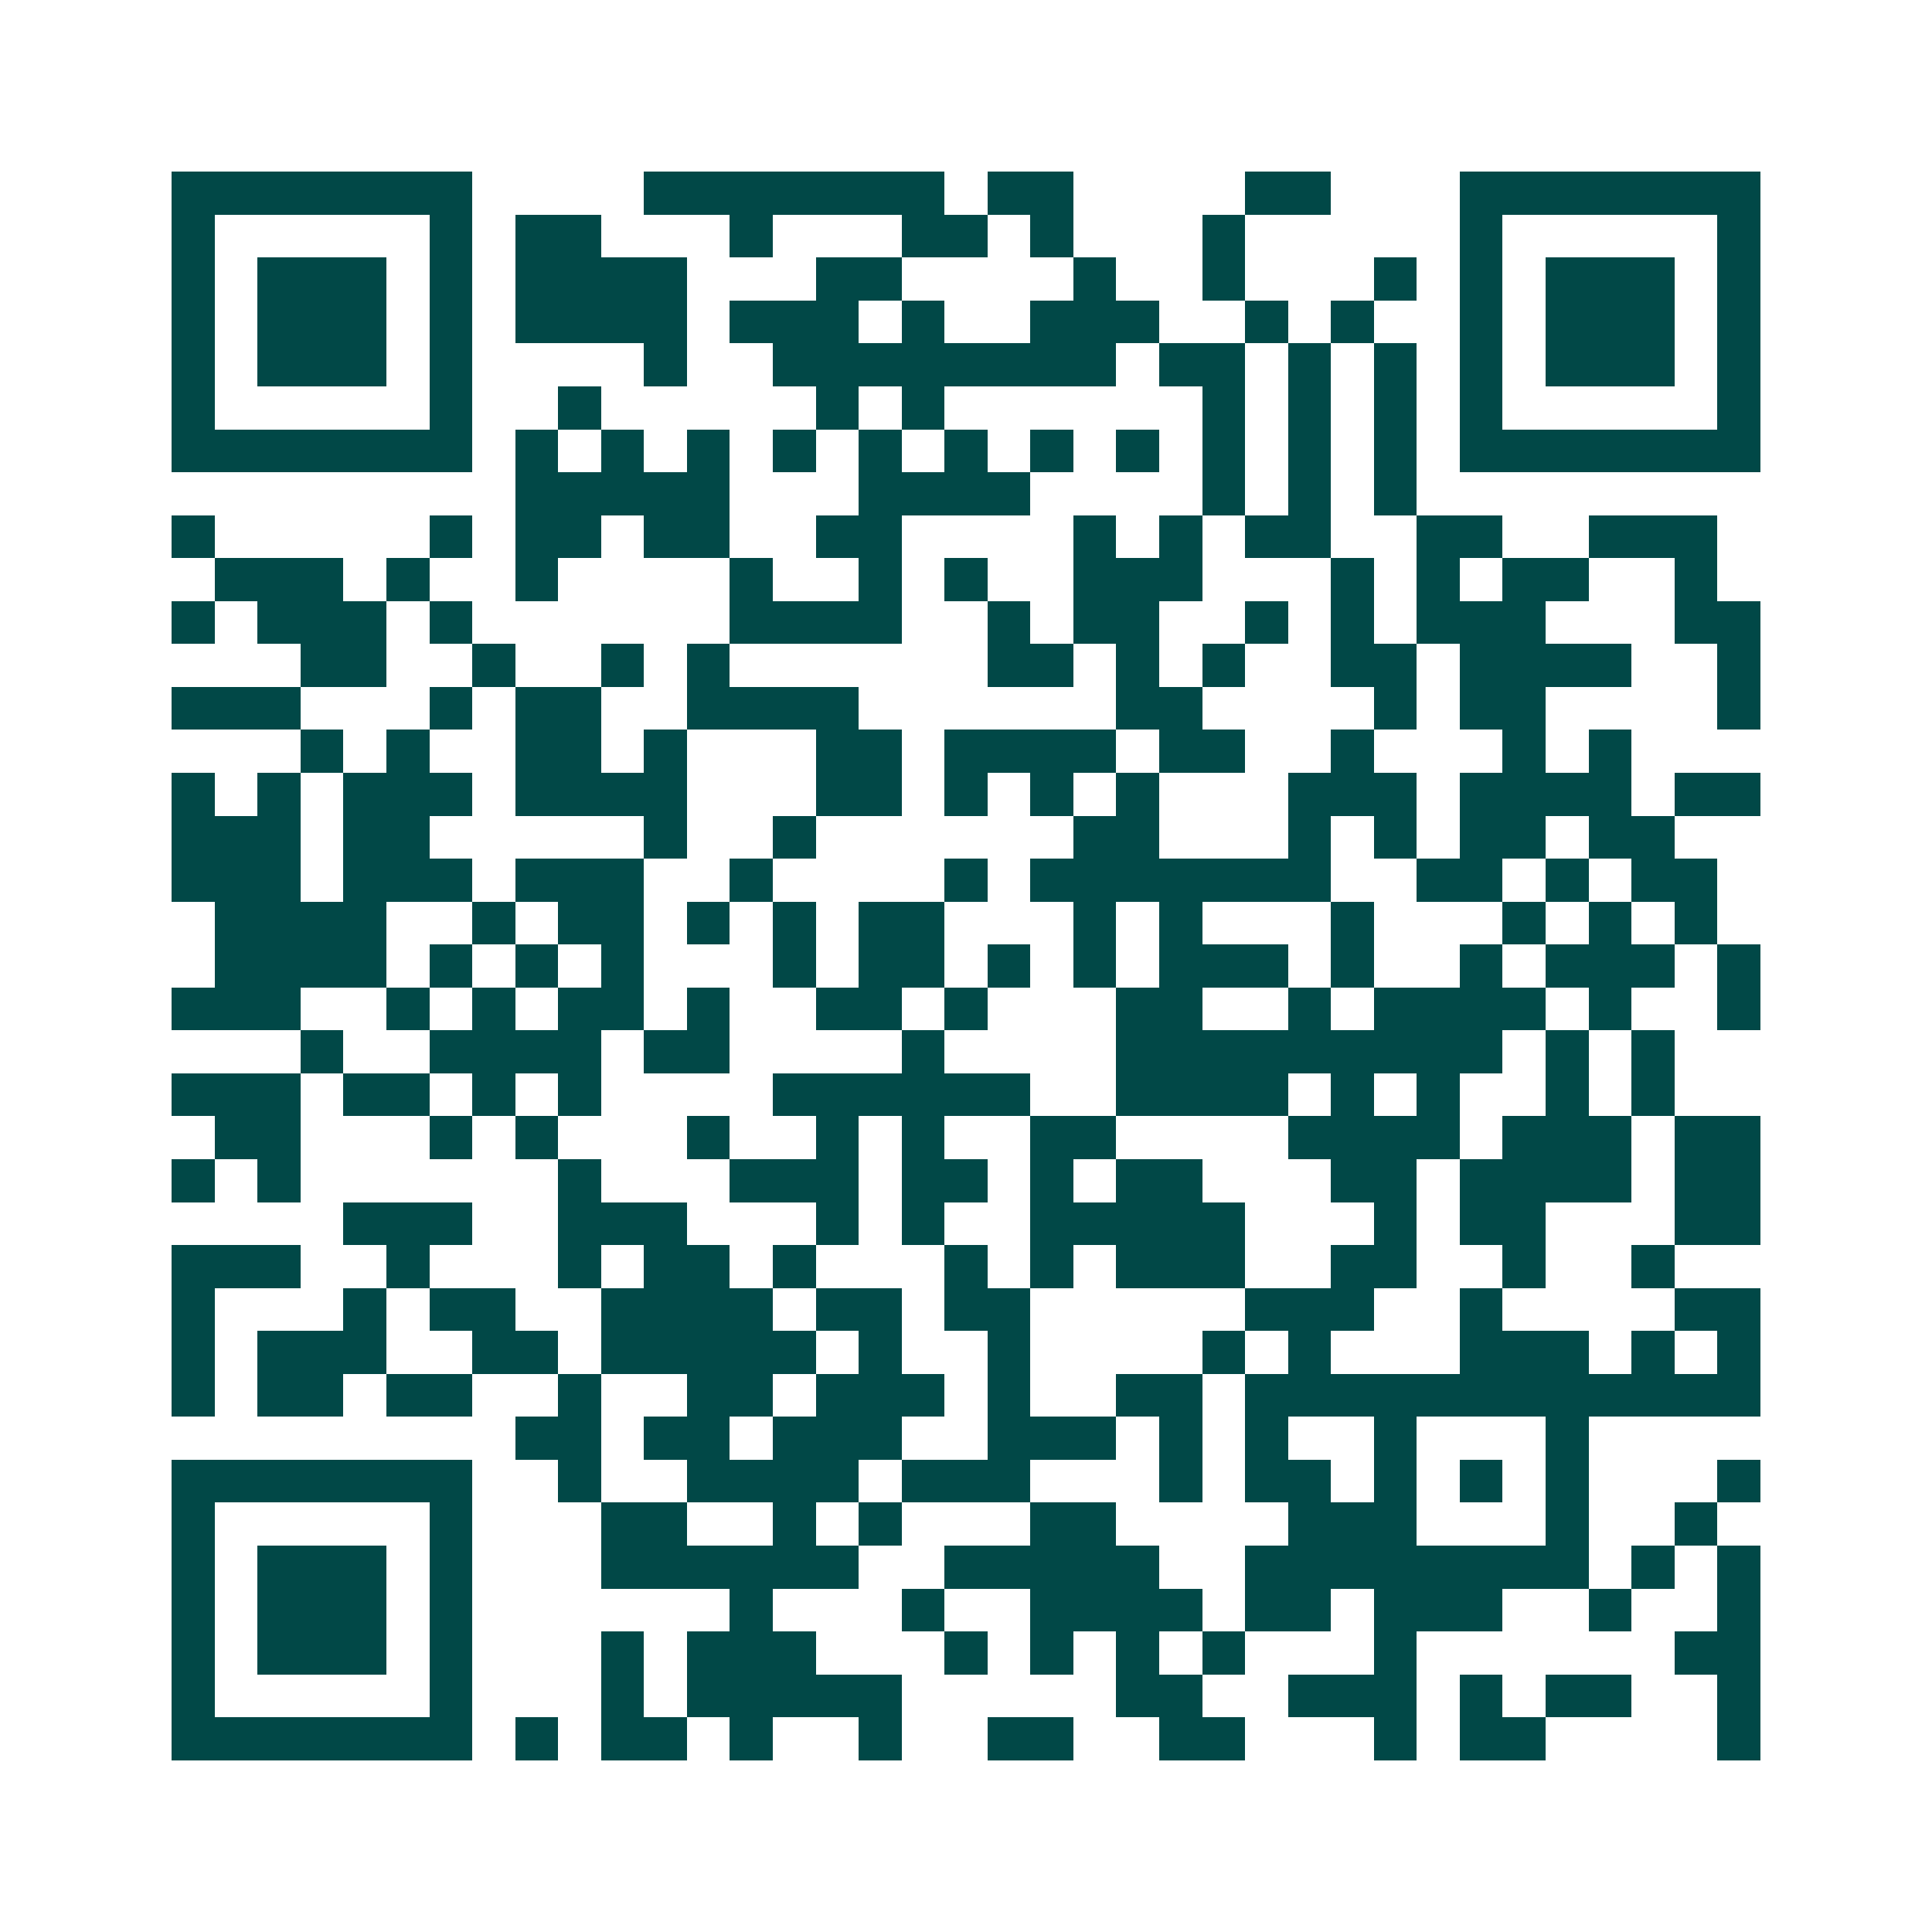 <svg xmlns="http://www.w3.org/2000/svg" width="200" height="200" viewBox="0 0 45 45" shape-rendering="crispEdges"><path fill="#ffffff" d="M0 0h45v45H0z"/><path stroke="#014847" d="M4 4.5h7m4 0h7m1 0h2m4 0h2m3 0h7M4 5.5h1m5 0h1m1 0h2m3 0h1m3 0h2m1 0h1m3 0h1m5 0h1m5 0h1M4 6.5h1m1 0h3m1 0h1m1 0h4m3 0h2m4 0h1m2 0h1m3 0h1m1 0h1m1 0h3m1 0h1M4 7.5h1m1 0h3m1 0h1m1 0h4m1 0h3m1 0h1m2 0h3m2 0h1m1 0h1m2 0h1m1 0h3m1 0h1M4 8.5h1m1 0h3m1 0h1m4 0h1m2 0h8m1 0h2m1 0h1m1 0h1m1 0h1m1 0h3m1 0h1M4 9.5h1m5 0h1m2 0h1m5 0h1m1 0h1m6 0h1m1 0h1m1 0h1m1 0h1m5 0h1M4 10.5h7m1 0h1m1 0h1m1 0h1m1 0h1m1 0h1m1 0h1m1 0h1m1 0h1m1 0h1m1 0h1m1 0h1m1 0h7M12 11.5h5m3 0h4m4 0h1m1 0h1m1 0h1M4 12.5h1m5 0h1m1 0h2m1 0h2m2 0h2m4 0h1m1 0h1m1 0h2m2 0h2m2 0h3M5 13.5h3m1 0h1m2 0h1m4 0h1m2 0h1m1 0h1m2 0h3m3 0h1m1 0h1m1 0h2m2 0h1M4 14.5h1m1 0h3m1 0h1m6 0h4m2 0h1m1 0h2m2 0h1m1 0h1m1 0h3m3 0h2M7 15.5h2m2 0h1m2 0h1m1 0h1m6 0h2m1 0h1m1 0h1m2 0h2m1 0h4m2 0h1M4 16.5h3m3 0h1m1 0h2m2 0h4m6 0h2m4 0h1m1 0h2m4 0h1M7 17.5h1m1 0h1m2 0h2m1 0h1m3 0h2m1 0h4m1 0h2m2 0h1m3 0h1m1 0h1M4 18.5h1m1 0h1m1 0h3m1 0h4m3 0h2m1 0h1m1 0h1m1 0h1m3 0h3m1 0h4m1 0h2M4 19.5h3m1 0h2m5 0h1m2 0h1m6 0h2m3 0h1m1 0h1m1 0h2m1 0h2M4 20.5h3m1 0h3m1 0h3m2 0h1m4 0h1m1 0h7m2 0h2m1 0h1m1 0h2M5 21.5h4m2 0h1m1 0h2m1 0h1m1 0h1m1 0h2m3 0h1m1 0h1m3 0h1m3 0h1m1 0h1m1 0h1M5 22.5h4m1 0h1m1 0h1m1 0h1m3 0h1m1 0h2m1 0h1m1 0h1m1 0h3m1 0h1m2 0h1m1 0h3m1 0h1M4 23.5h3m2 0h1m1 0h1m1 0h2m1 0h1m2 0h2m1 0h1m3 0h2m2 0h1m1 0h4m1 0h1m2 0h1M7 24.5h1m2 0h4m1 0h2m4 0h1m4 0h9m1 0h1m1 0h1M4 25.5h3m1 0h2m1 0h1m1 0h1m4 0h6m2 0h4m1 0h1m1 0h1m2 0h1m1 0h1M5 26.5h2m3 0h1m1 0h1m3 0h1m2 0h1m1 0h1m2 0h2m4 0h4m1 0h3m1 0h2M4 27.5h1m1 0h1m6 0h1m3 0h3m1 0h2m1 0h1m1 0h2m3 0h2m1 0h4m1 0h2M8 28.5h3m2 0h3m3 0h1m1 0h1m2 0h5m3 0h1m1 0h2m3 0h2M4 29.5h3m2 0h1m3 0h1m1 0h2m1 0h1m3 0h1m1 0h1m1 0h3m2 0h2m2 0h1m2 0h1M4 30.5h1m3 0h1m1 0h2m2 0h4m1 0h2m1 0h2m5 0h3m2 0h1m4 0h2M4 31.5h1m1 0h3m2 0h2m1 0h5m1 0h1m2 0h1m4 0h1m1 0h1m3 0h3m1 0h1m1 0h1M4 32.5h1m1 0h2m1 0h2m2 0h1m2 0h2m1 0h3m1 0h1m2 0h2m1 0h12M12 33.5h2m1 0h2m1 0h3m2 0h3m1 0h1m1 0h1m2 0h1m3 0h1M4 34.5h7m2 0h1m2 0h4m1 0h3m3 0h1m1 0h2m1 0h1m1 0h1m1 0h1m3 0h1M4 35.5h1m5 0h1m3 0h2m2 0h1m1 0h1m3 0h2m4 0h3m3 0h1m2 0h1M4 36.5h1m1 0h3m1 0h1m3 0h6m2 0h5m2 0h8m1 0h1m1 0h1M4 37.5h1m1 0h3m1 0h1m6 0h1m3 0h1m2 0h4m1 0h2m1 0h3m2 0h1m2 0h1M4 38.5h1m1 0h3m1 0h1m3 0h1m1 0h3m3 0h1m1 0h1m1 0h1m1 0h1m3 0h1m6 0h2M4 39.5h1m5 0h1m3 0h1m1 0h5m5 0h2m2 0h3m1 0h1m1 0h2m2 0h1M4 40.5h7m1 0h1m1 0h2m1 0h1m2 0h1m2 0h2m2 0h2m3 0h1m1 0h2m4 0h1"/></svg>
